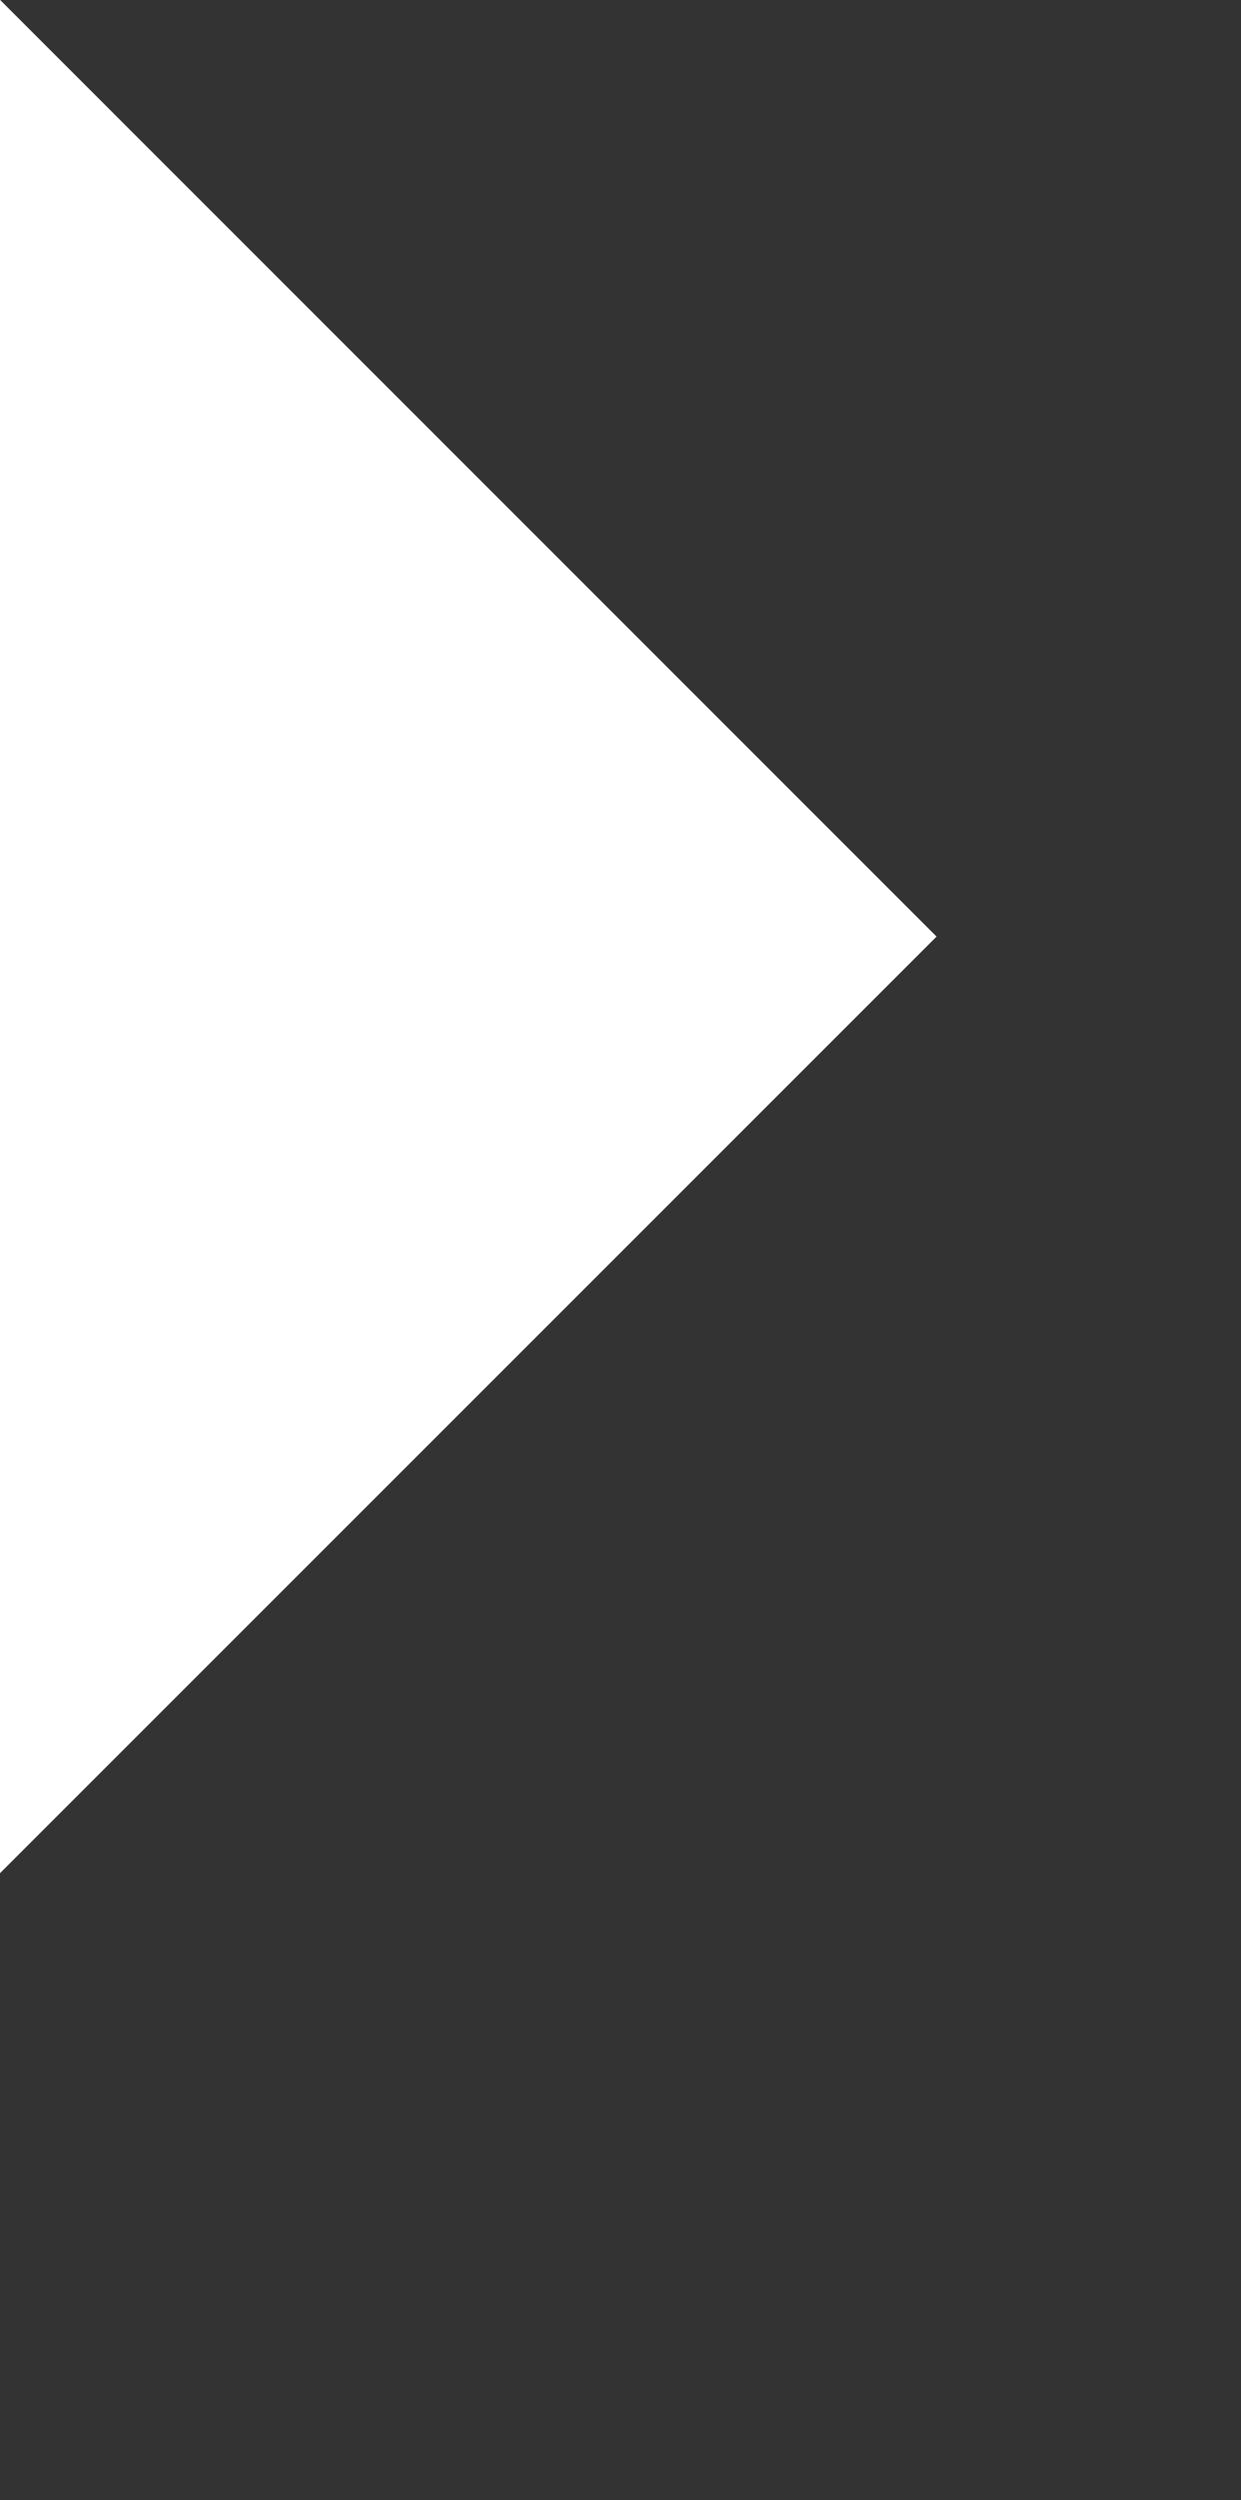 <svg 
 xmlns="http://www.w3.org/2000/svg"
 xmlns:xlink="http://www.w3.org/1999/xlink"
 width="0.069in" height="0.139in">
<rect width="100%" height="100%" fill="#333333" stroke="none"/>
<path fill-rule="evenodd"  fill="rgb(255, 255, 255)"
 d="M4.999,4.999 L-0.001,9.999 L-0.001,-0.002 L4.999,4.999 Z"/>
</svg>